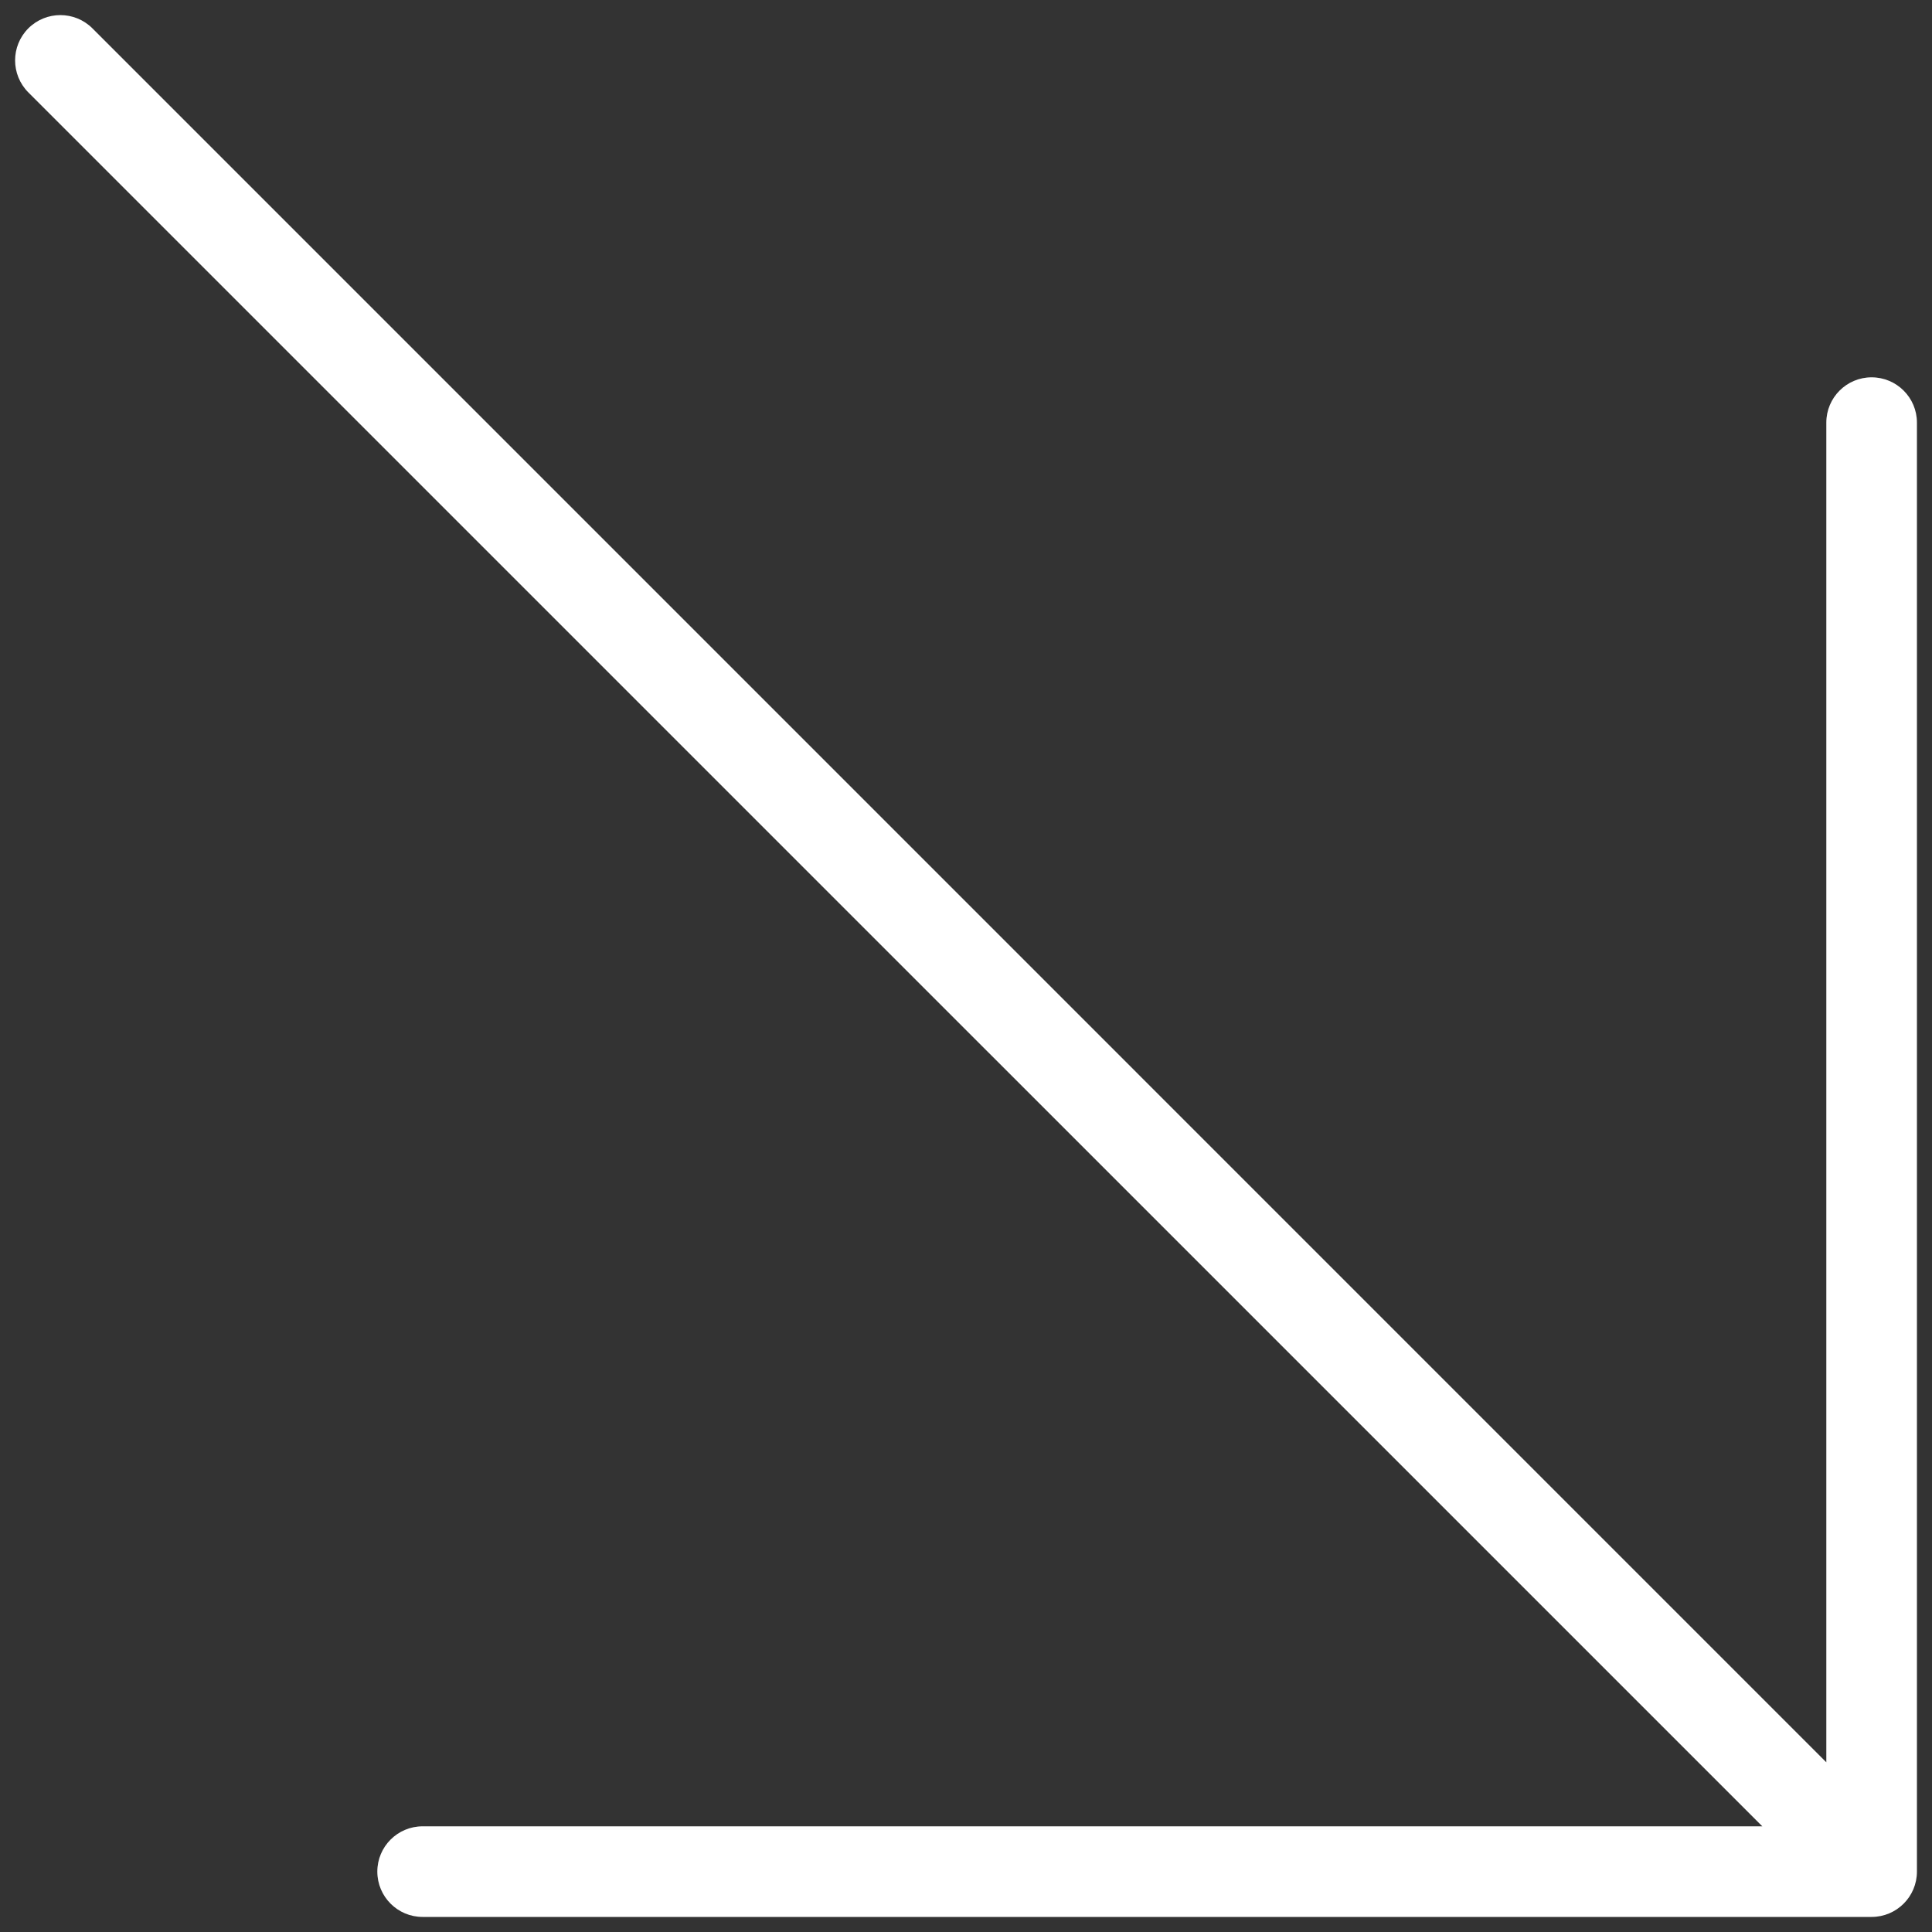 <svg width="30" height="30" viewBox="0 0 30 30" fill="none" xmlns="http://www.w3.org/2000/svg">
<rect x="0" y="0" width="30" height="30" fill="#333333" stroke="none"/>
<g clip-path="url(#clip0_27_627)">
<path d="M29.062 5.859C28.674 5.859 28.359 6.174 28.359 6.562V27.365L1.435 0.44C1.16 0.166 0.715 0.166 0.44 0.44C0.166 0.715 0.166 1.16 0.44 1.435L27.365 28.359H6.562C6.174 28.359 5.859 28.674 5.859 29.062C5.859 29.451 6.174 29.766 6.562 29.766H29.062C29.451 29.766 29.766 29.451 29.766 29.062V6.562C29.766 6.174 29.451 5.859 29.062 5.859Z" fill="white"/>
</g>
<defs>
<clipPath id="clip0_27_627">
<rect width="30" height="30" fill="white"/>
</clipPath>
</defs>
</svg>
